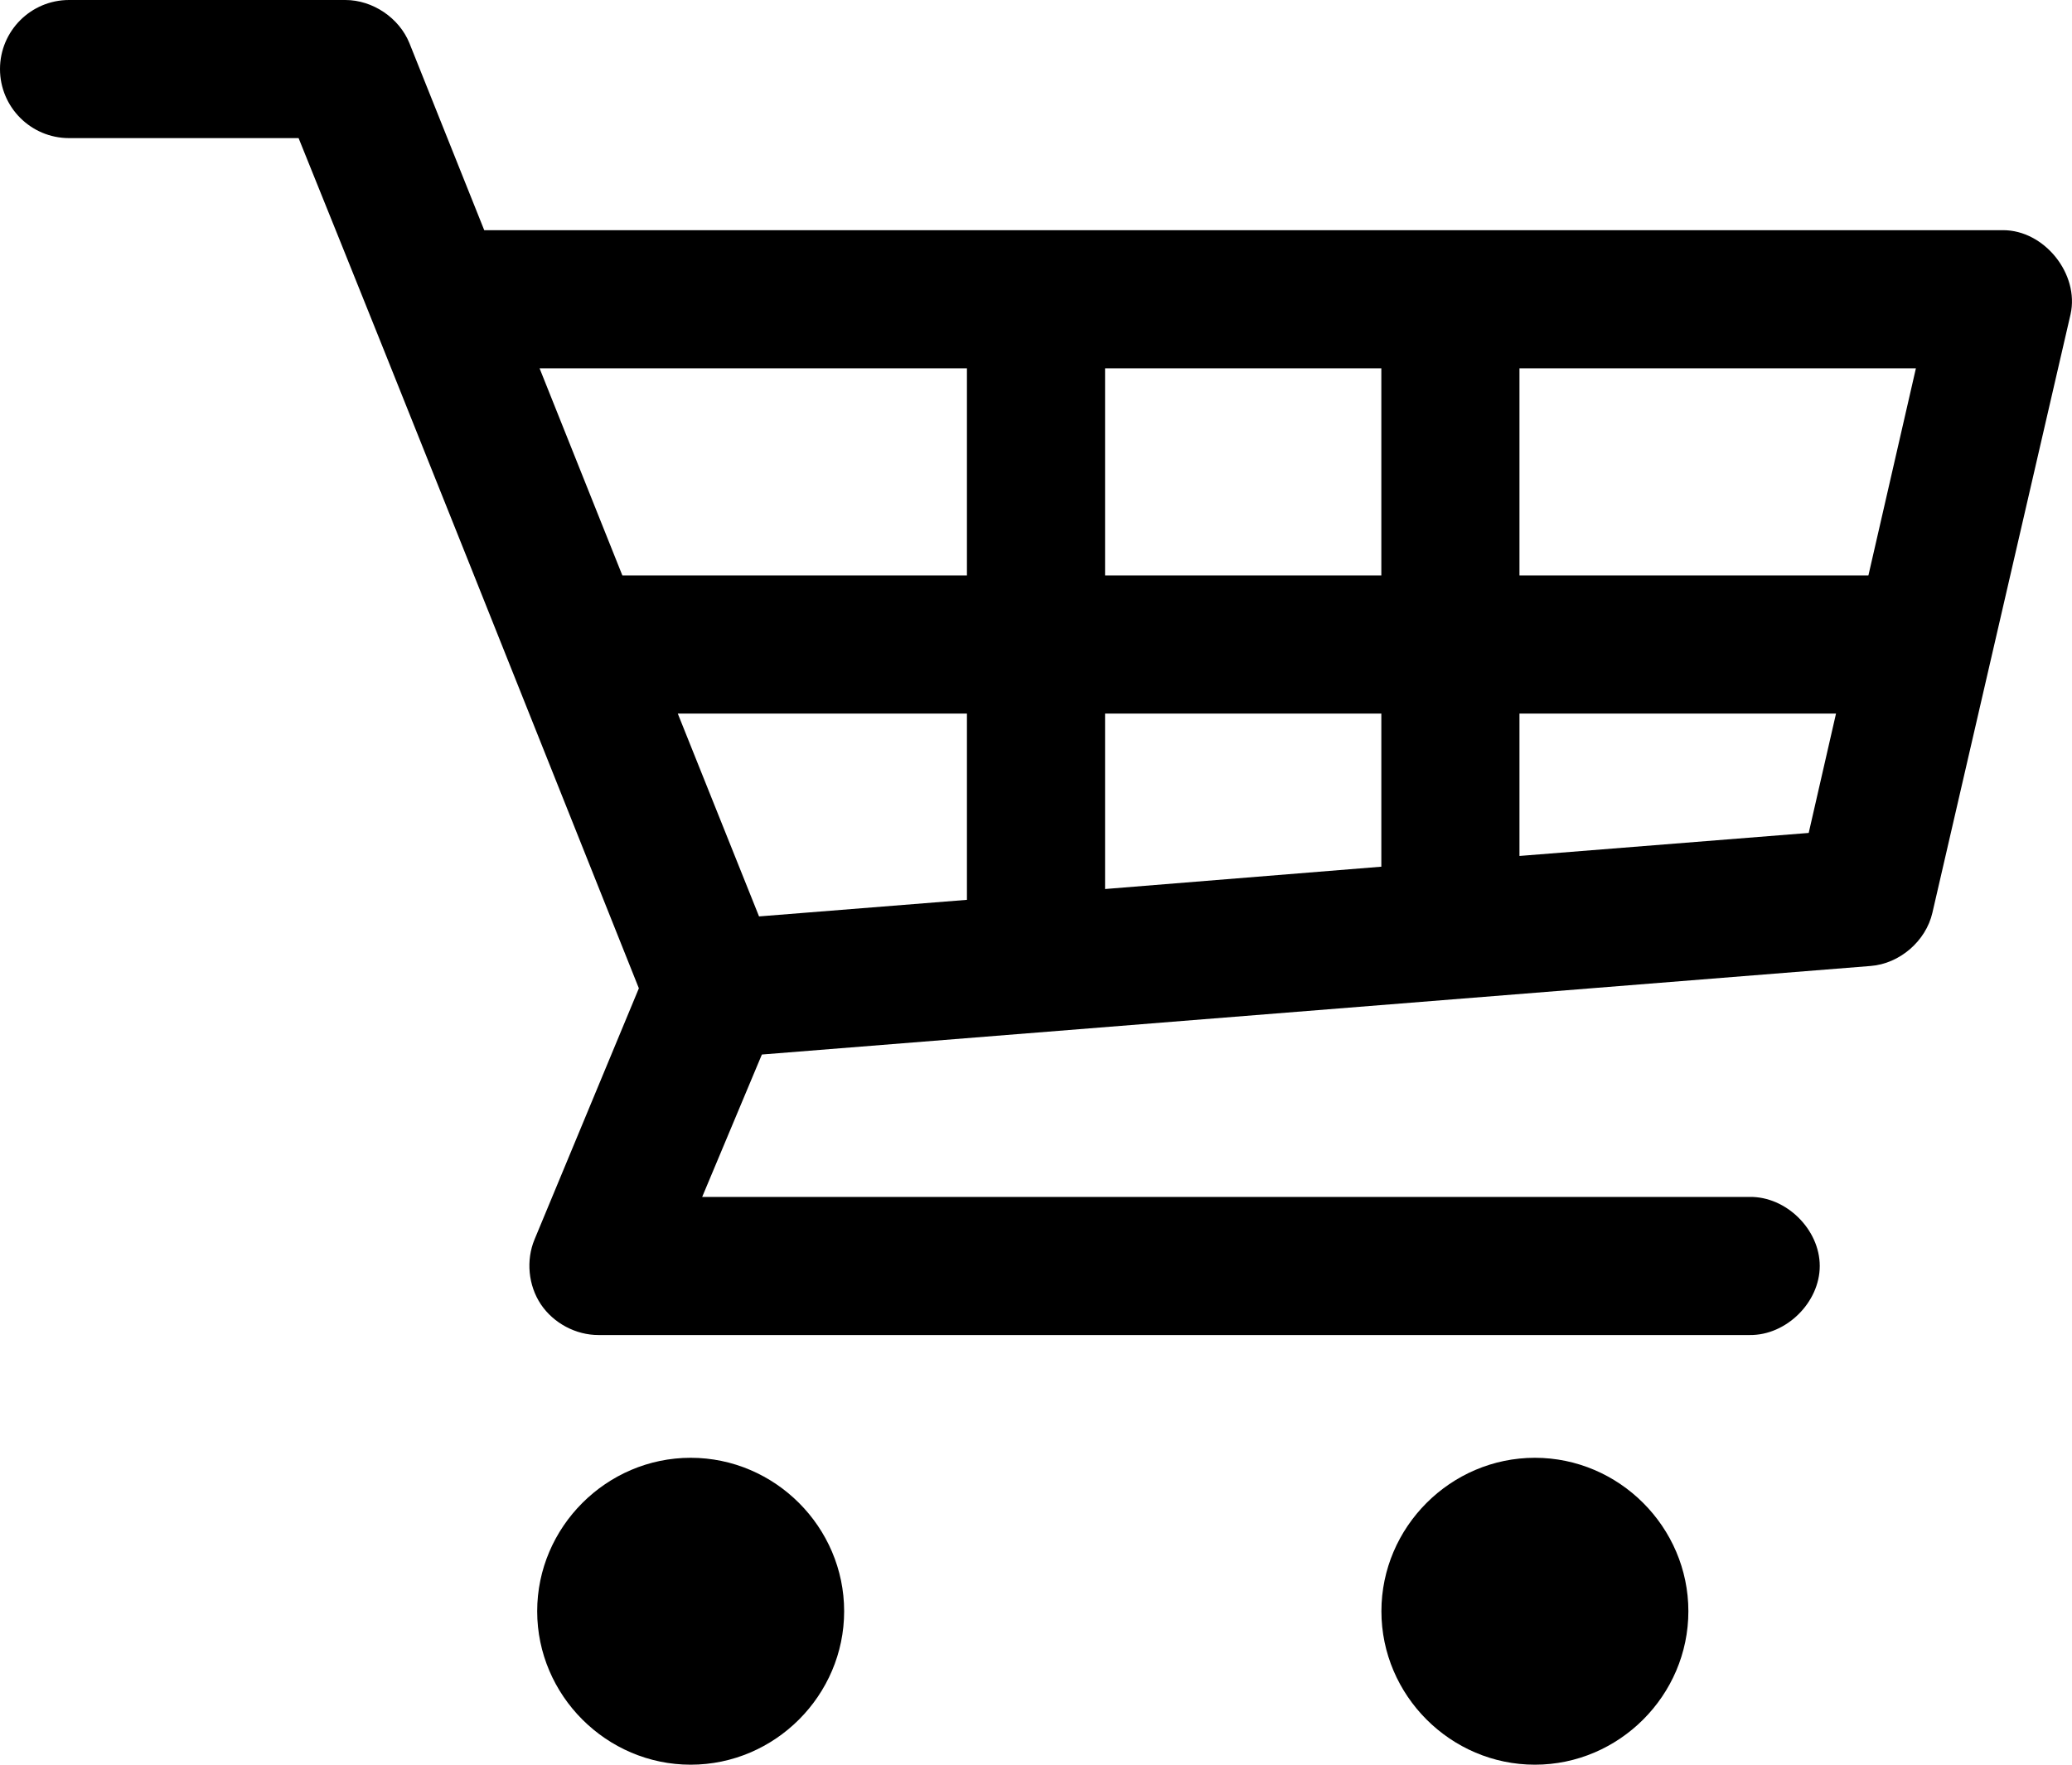 <?xml version="1.0" encoding="UTF-8"?>
<svg width="27px" height="23px" viewBox="0 0 27 23" version="1.1" xmlns="http://www.w3.org/2000/svg" xmlns:xlink="http://www.w3.org/1999/xlink">
    <!-- Generator: Sketch 63.1 (92452) - https://sketch.com -->
    <title>Fill 1</title>
    <desc>Created with Sketch.</desc>
    <g id="Webdesign" stroke="none" stroke-width="1" fill="none" fill-rule="evenodd">
        <g id="Over-Crescas" transform="translate(-1318, -20)" fill="#000000">
            <g id="Menu">
                <g id="Group-3">
                    <path d="M1338.001,39 C1336.903,39 1336.001,39.903 1336.001,41 C1336.001,42.097 1336.903,43 1338.001,43 C1339.098,43 1340.001,42.097 1340.001,41 C1340.001,39.903 1339.098,39 1338.001,39 L1338.001,39 Z M1327,39 C1325.903,39 1325,39.903 1325,41 C1325,42.097 1325.903,43 1327,43 C1328.098,43 1329,42.097 1329,41 C1329,39.903 1328.098,39 1327,39 L1327,39 Z M1337.8,29.3 L1341.925,29.3 L1341.569,30.856 L1337.8,31.156 L1337.8,29.3 Z M1332.4,29.3 L1336,29.3 L1336,31.296 L1332.4,31.587 L1332.4,29.3 Z M1326.832,29.3 L1330.6,29.3 L1330.6,31.728 L1327.891,31.944 L1326.832,29.3 Z M1337.8,24.8 L1342.966,24.8 L1342.347,27.5 L1337.8,27.5 L1337.8,24.8 Z M1332.4,27.5 L1336,27.5 L1336,24.8 L1332.4,24.8 L1332.4,27.5 Z M1325.031,24.8 L1330.6,24.8 L1330.6,27.5 L1326.11,27.5 L1325.031,24.8 Z M1318.9,20 C1318.403,20 1318,20.403 1318,20.9 C1318,21.397 1318.403,21.8 1318.9,21.8 L1321.891,21.8 C1323.381,25.489 1324.848,29.185 1326.325,32.881 L1324.966,36.153 C1324.852,36.425 1324.884,36.755 1325.048,37 C1325.213,37.246 1325.505,37.401 1325.8,37.4 L1340.8,37.4 C1341.276,37.406 1341.713,36.975 1341.713,36.5 C1341.713,36.024 1341.276,35.593 1340.8,35.6 L1327.15,35.6 L1327.928,33.744 L1342.375,32.59 C1342.754,32.561 1343.096,32.266 1343.181,31.896 L1344.981,24.097 C1345.099,23.571 1344.639,22.998 1344.1,23 L1324.31,23 L1323.335,20.562 C1323.201,20.232 1322.856,20 1322.5,20 L1318.9,20 Z" id="Fill-1"></path>
                </g>
            </g>
        </g>
    </g>
</svg>